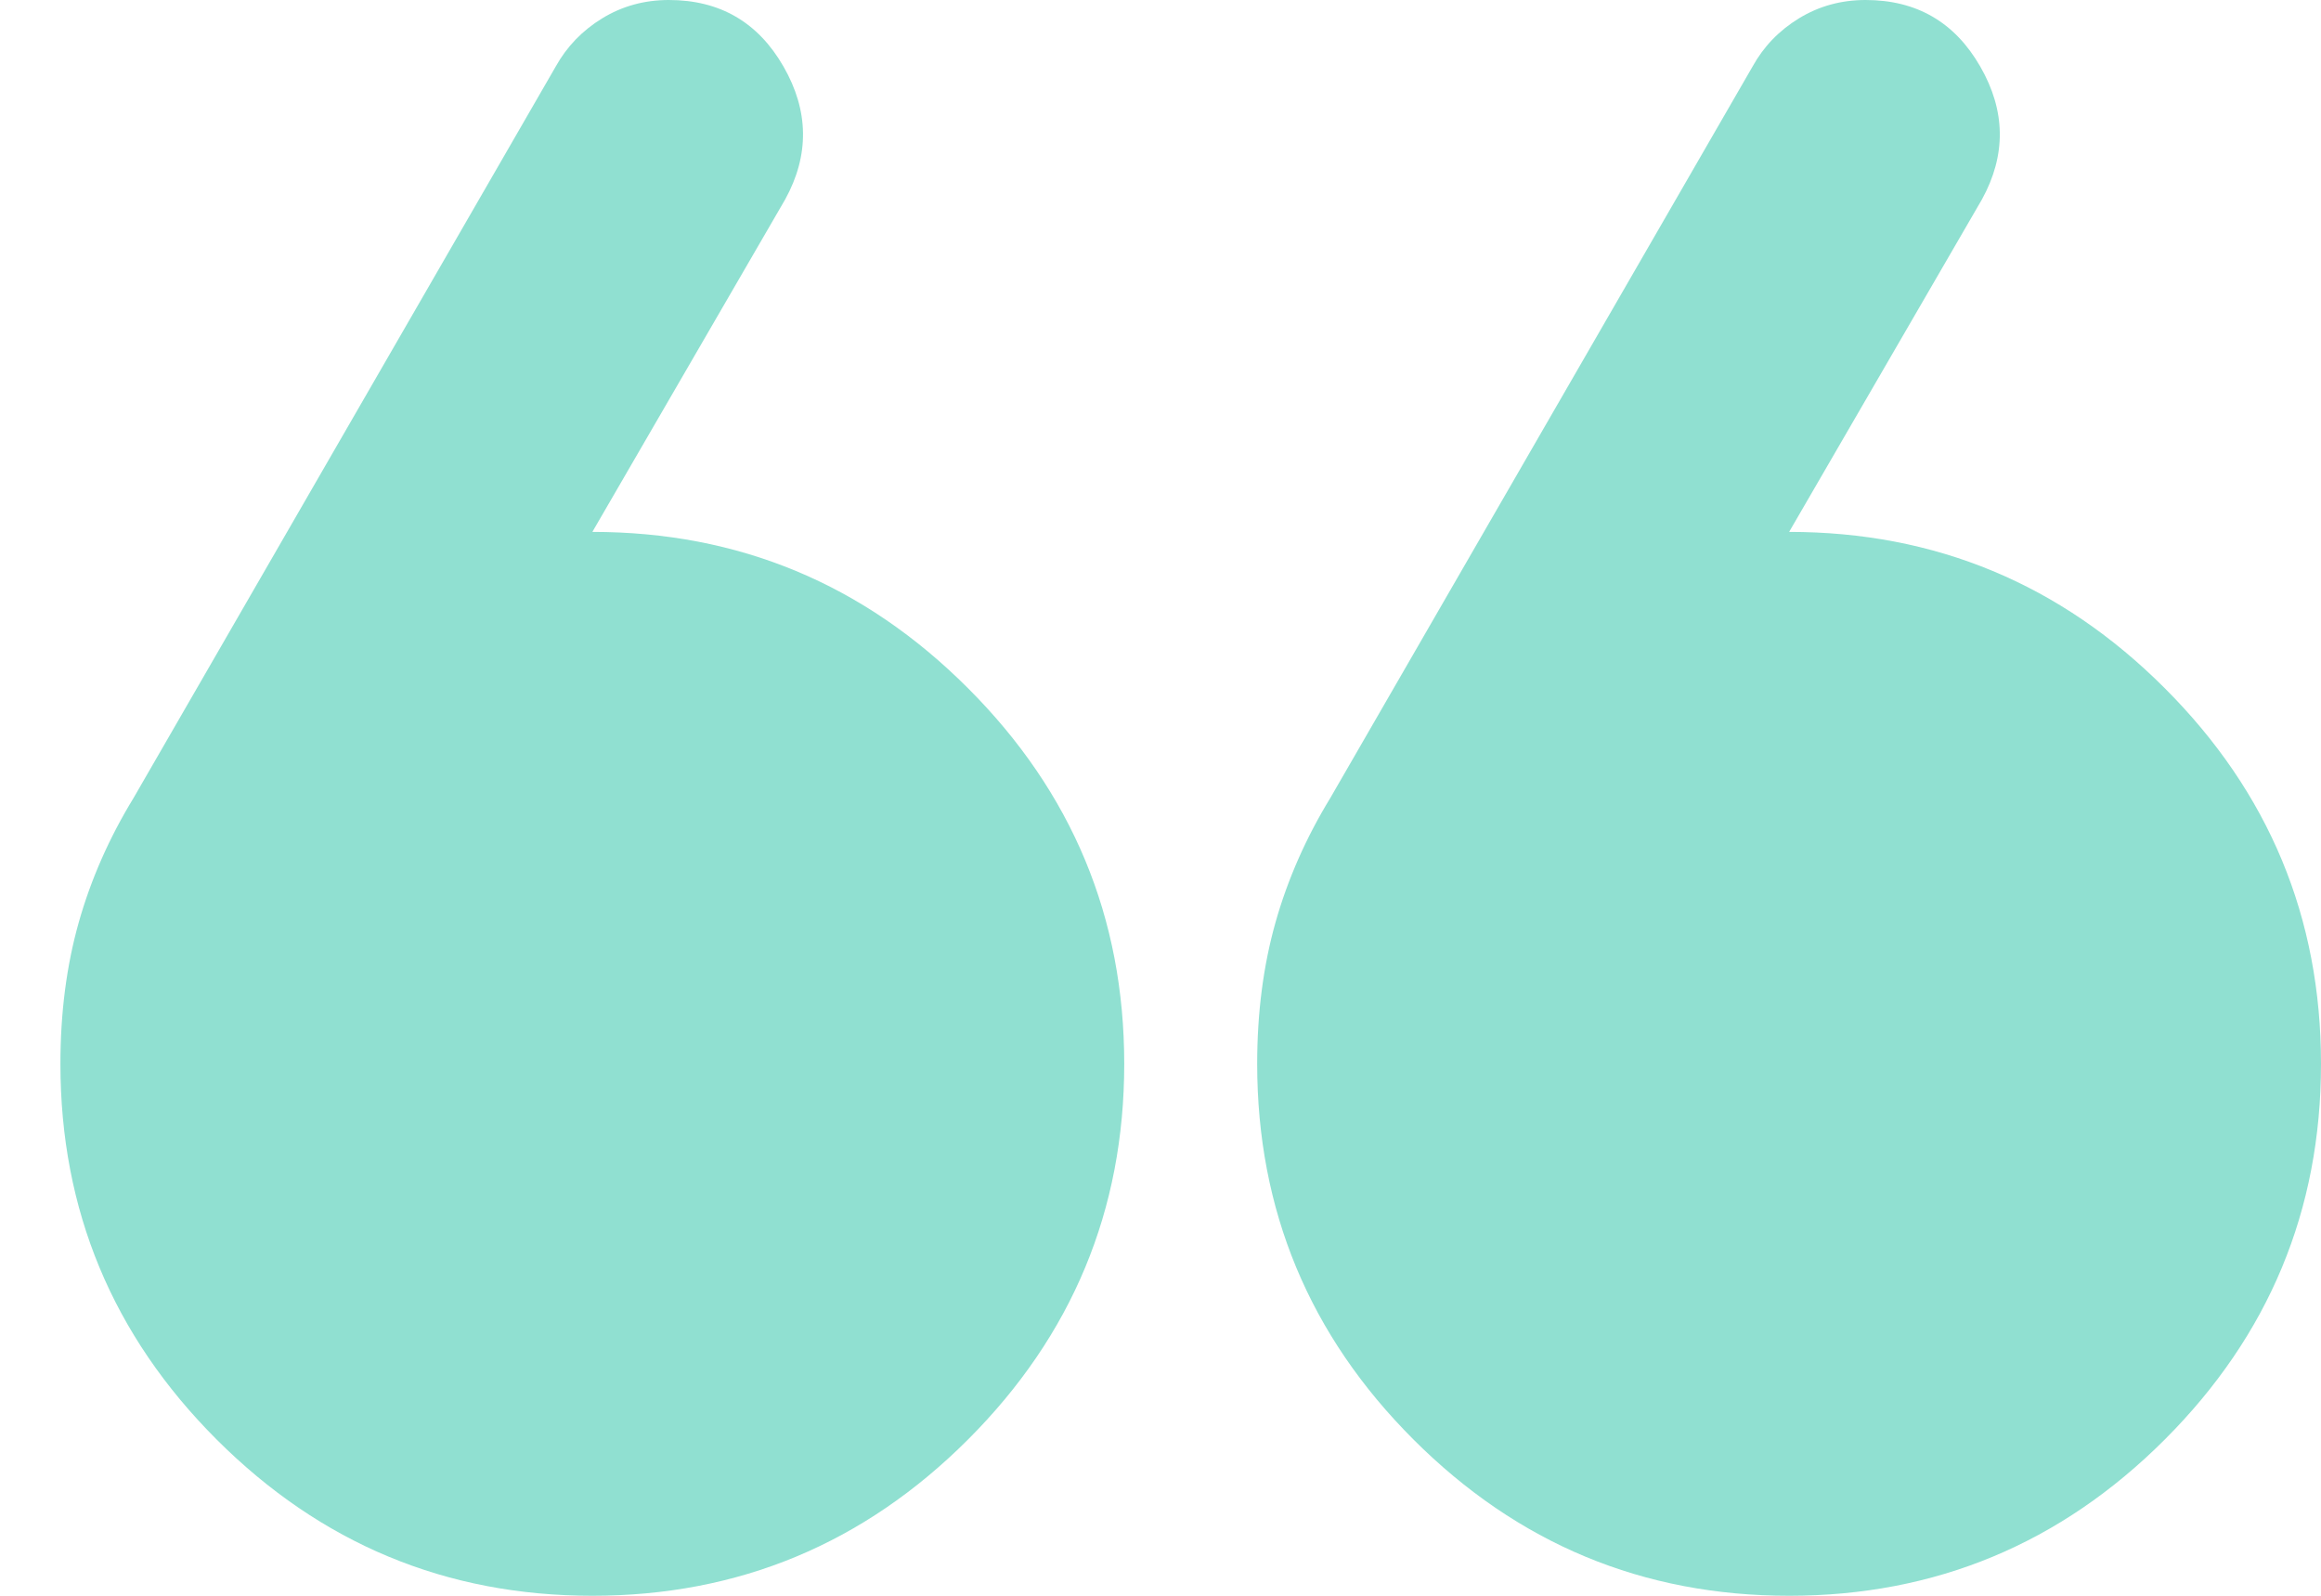 <svg width="32" height="22" viewBox="0 0 32 22" fill="none" xmlns="http://www.w3.org/2000/svg">
<path d="M27.325 2.75L24.667 7.333C26.683 7.333 28.41 8.051 29.846 9.488C31.282 10.924 32 12.65 32 14.667C32 16.683 31.282 18.41 29.846 19.846C28.41 21.282 26.683 22 24.667 22C22.65 22 20.924 21.282 19.488 19.846C18.051 18.41 17.333 16.683 17.333 14.667C17.333 13.964 17.417 13.315 17.585 12.719C17.753 12.123 18.006 11.55 18.342 11L24.163 0.917C24.315 0.642 24.529 0.42 24.804 0.252C25.079 0.084 25.385 0 25.721 0C26.424 0 26.951 0.306 27.302 0.917C27.654 1.528 27.661 2.139 27.325 2.75ZM10.825 2.75L8.167 7.333C10.183 7.333 11.91 8.051 13.346 9.488C14.782 10.924 15.5 12.65 15.5 14.667C15.5 16.683 14.782 18.41 13.346 19.846C11.91 21.282 10.183 22 8.167 22C6.15 22 4.424 21.282 2.987 19.846C1.551 18.41 0.833 16.683 0.833 14.667C0.833 13.964 0.917 13.315 1.085 12.719C1.253 12.123 1.506 11.55 1.842 11L7.662 0.917C7.815 0.642 8.029 0.42 8.304 0.252C8.579 0.084 8.885 0 9.221 0C9.924 0 10.451 0.306 10.802 0.917C11.153 1.528 11.161 2.139 10.825 2.75Z" fill="#90E0D1"/>
</svg>
